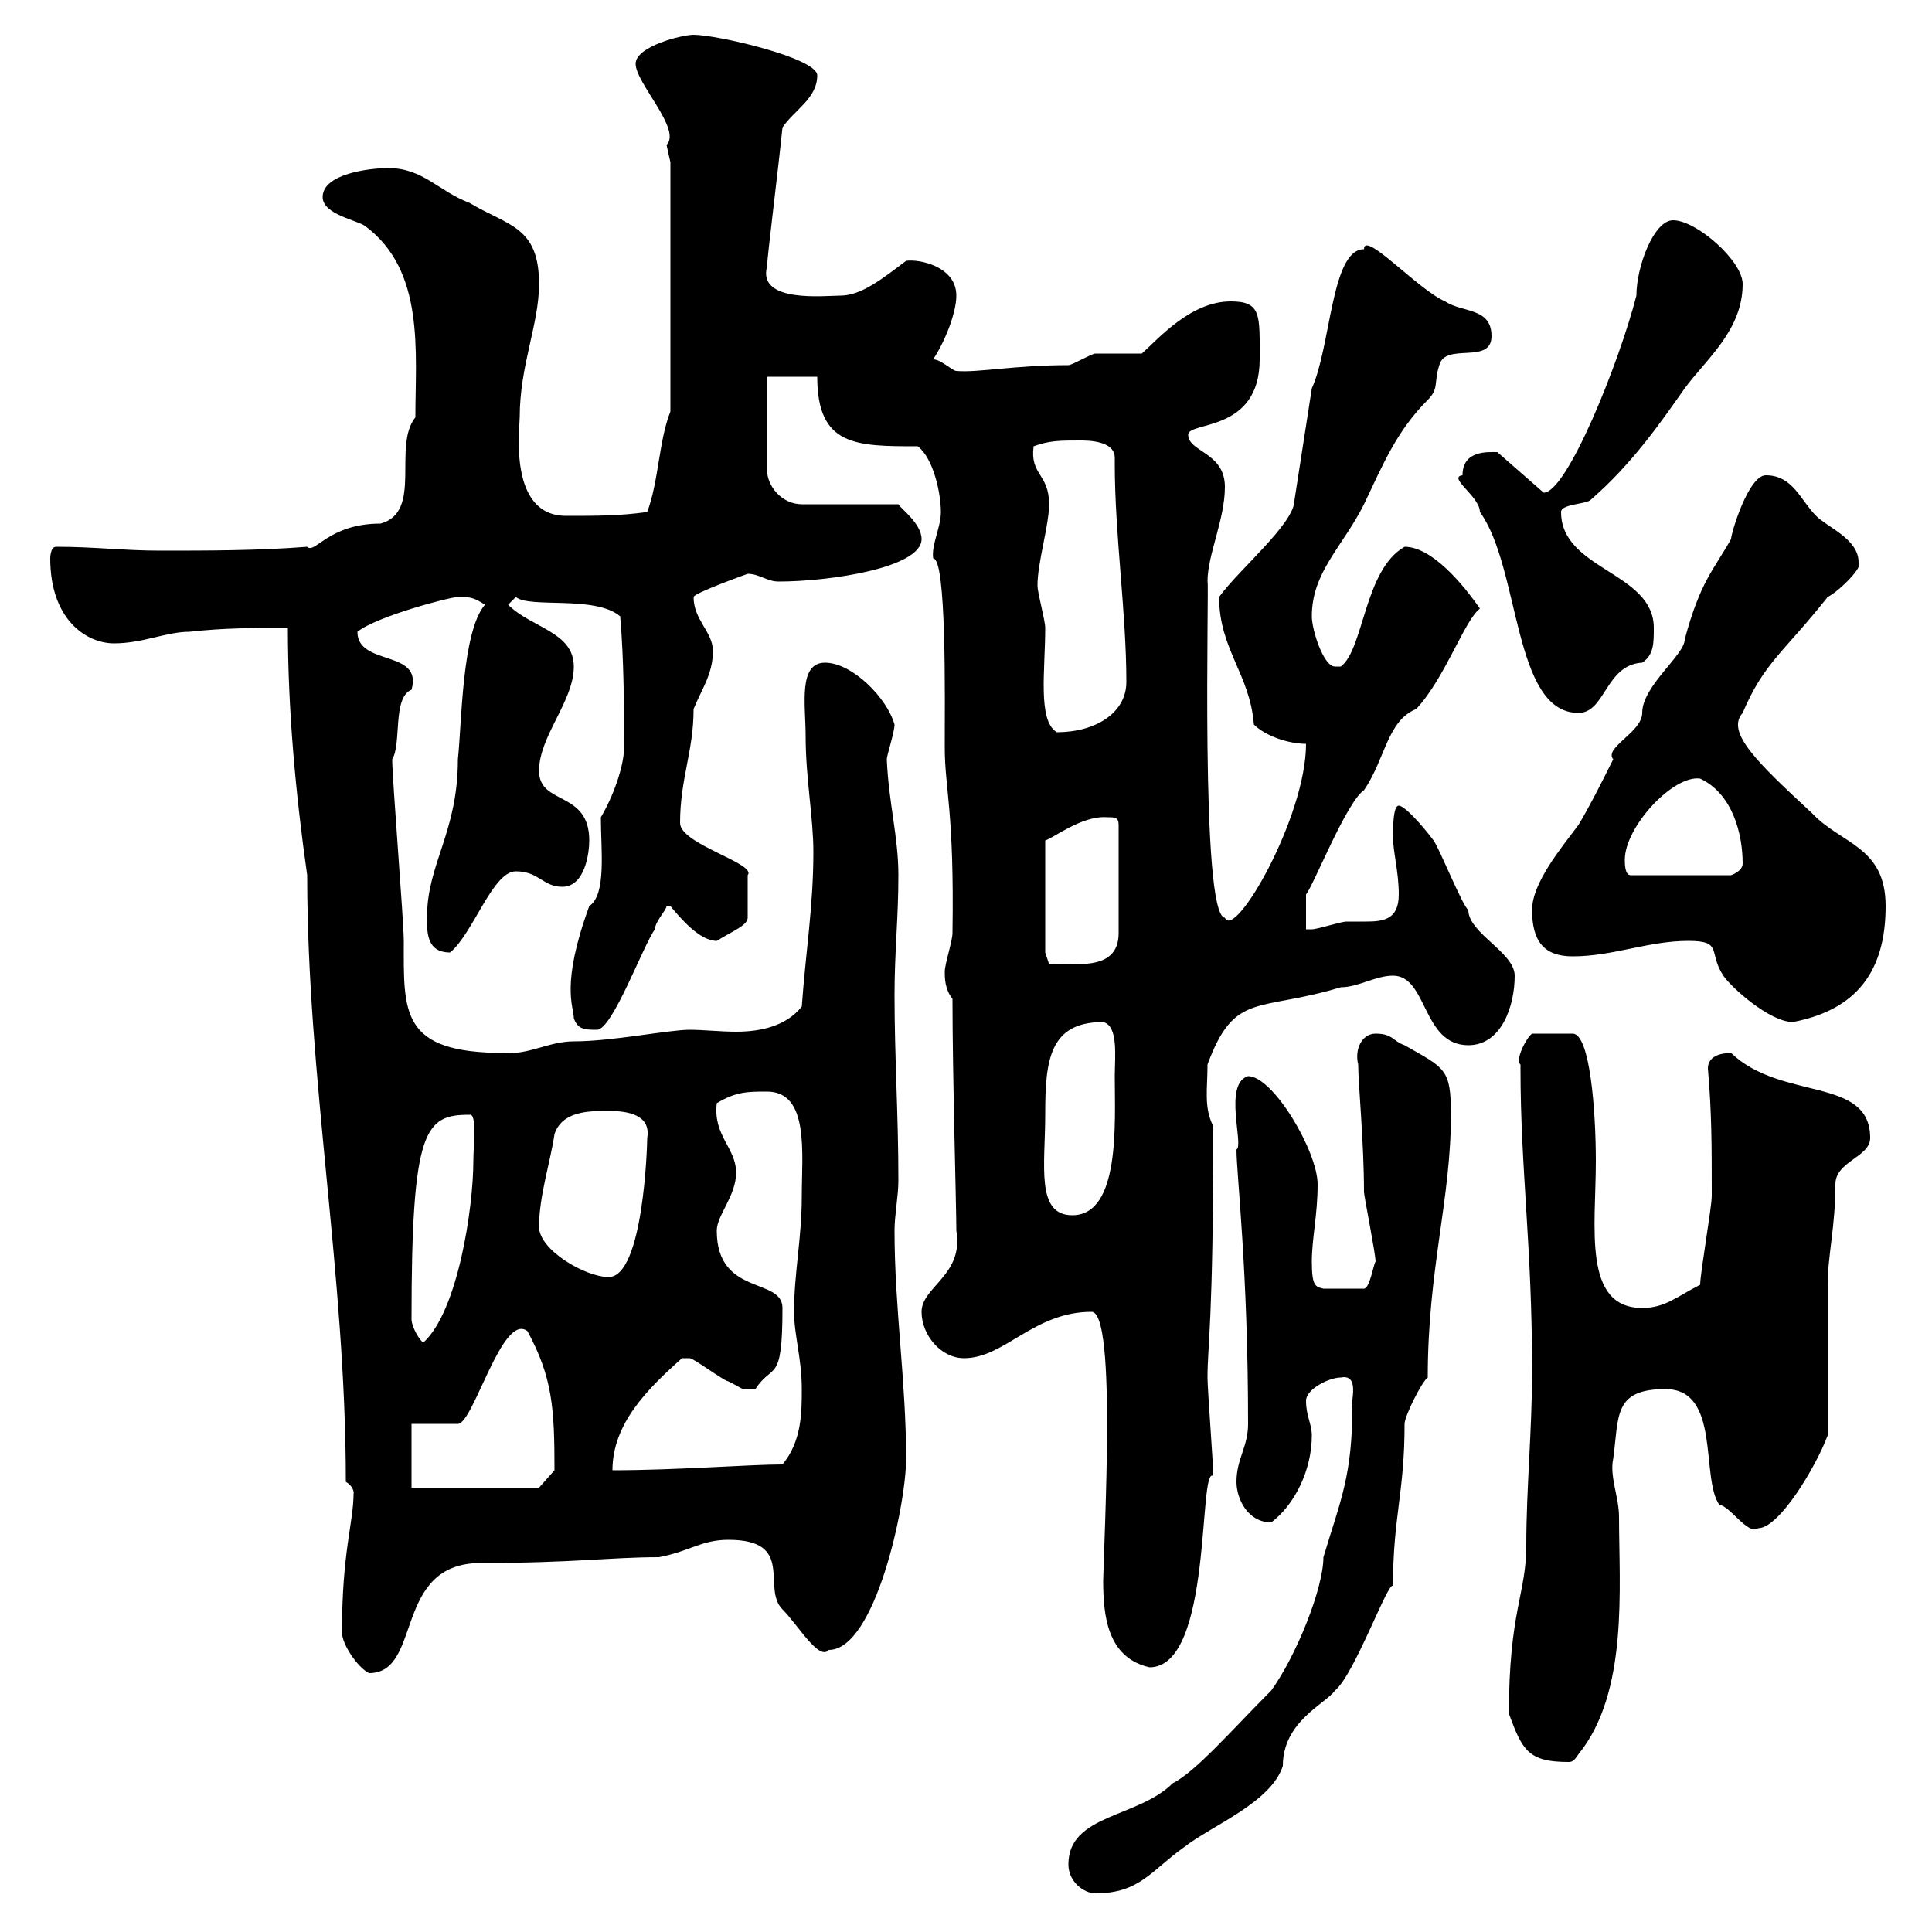 <svg xmlns="http://www.w3.org/2000/svg" xmlns:xlink="http://www.w3.org/1999/xlink" width="300" height="300"><path d="M165.90 289.50C165.90 292.20 168.30 294 170.10 294C177 294 178.80 290.40 183.90 286.80C188.10 283.50 197.40 279.90 199.20 274.20C199.20 267.30 205.80 264.60 207.30 262.50C210.30 260.10 215.70 245.10 216.30 246.30C216.30 235.50 218.10 231.90 218.10 221.10C218.10 219.90 220.80 214.50 221.70 213.90C221.70 197.10 225.30 186.30 225.30 173.10C225.30 165.90 224.40 165.90 218.10 162.30C216.30 161.70 216.30 160.50 213.60 160.50C211.50 160.50 210.30 162.90 210.90 165.30C210.90 168.30 211.80 177.30 211.80 185.10C211.80 185.70 213.60 194.70 213.60 195.90C213.30 196.20 212.70 200.10 211.80 200.10L205.50 200.10C204.30 199.80 203.70 199.80 203.70 195.90C203.70 192.30 204.60 188.70 204.60 183.90C204.60 178.80 197.70 167.10 193.80 167.10C189.90 168.30 193.20 177.90 192 178.50C192 182.40 193.80 197.10 193.80 221.10C193.80 224.70 192 226.50 192 230.10C192 232.80 193.80 236.40 197.40 236.40C201 233.70 203.70 228.30 203.70 222.90C203.70 221.10 202.80 219.90 202.80 217.50C202.80 215.70 206.40 213.90 208.20 213.90C211.20 213.30 209.70 217.80 210 218.10C210 229.20 208.20 232.80 205.50 241.80C205.50 246.60 201.30 257.10 197.40 262.50C191.40 268.50 185.70 275.10 182.10 276.90C176.70 282.30 165.90 281.70 165.90 289.50ZM234.30 266.10C236.40 271.80 237.30 273.60 243.60 273.60C244.20 273.60 244.50 273.30 245.10 272.40C252.90 262.80 251.40 246.60 251.40 235.50C251.40 232.50 249.90 229.20 250.50 226.50C251.40 219.90 250.50 215.70 258.60 215.70C267.30 215.70 264 229.50 267 233.70C268.50 233.70 271.50 238.50 273 237.30C276.30 237.30 282 227.70 283.80 222.90C283.80 219.30 283.80 203.10 283.80 199.50C283.80 195 285 190.50 285 183.90C285 180.30 290.40 179.70 290.40 176.70C290.40 167.10 276.60 171 268.80 163.50C267 163.50 265.20 164.10 265.20 165.90C265.80 172.80 265.80 177.90 265.80 185.70C265.80 187.50 264 197.70 264 199.50C260.40 201.30 258.60 203.10 255 203.10C245.70 203.10 247.80 190.50 247.80 180.30C247.80 172.50 246.90 160.50 244.20 160.50L237.90 160.50C237 161.10 235.20 164.70 236.10 165.30C236.10 165.30 236.10 165.90 236.10 165.90C236.10 181.50 237.90 193.50 237.90 212.70C237.90 222.30 237 231 237 240C237 247.50 234.30 250.20 234.30 266.10ZM53.10 253.50C53.10 255.30 55.50 258.90 57.30 259.80C65.70 259.80 60.90 242.70 74.70 242.70C89.10 242.70 94.80 241.80 102.30 241.80C107.10 240.90 108.90 239.10 113.10 239.10C123.60 239.10 118.20 246.60 121.50 249.90C123.90 252.30 127.20 258 128.70 256.20C135.90 256.20 140.70 233.70 140.70 226.50C140.70 214.50 138.90 203.10 138.90 191.10C138.90 188.70 139.50 185.70 139.50 183.30C139.50 173.10 138.90 164.10 138.90 154.50C138.90 147.90 139.50 142.50 139.50 135.90C139.50 129.90 138 124.80 137.70 117.90C137.70 117.30 138.90 113.70 138.90 112.50C137.70 108.30 132.30 102.90 128.10 102.90C123.90 102.90 125.10 109.50 125.10 114.30C125.10 120.90 126.30 126.90 126.30 132.30C126.30 140.70 125.10 147.90 124.50 156.30C122.10 159.30 118.20 160.20 114.30 160.20C111.90 160.20 109.20 159.90 107.10 159.90C103.80 159.90 95.10 161.70 89.10 161.70C85.20 161.70 82.20 163.80 78.30 163.50C62.10 163.50 62.70 157.20 62.70 146.10C62.70 143.10 60.90 120.90 60.90 117.90C62.40 115.50 60.90 108.30 63.90 107.10C65.70 100.80 55.50 103.50 55.50 98.10C58.50 95.70 69.90 92.70 71.10 92.70C72.90 92.70 73.50 92.70 75.30 93.90C71.70 98.10 71.70 112.50 71.10 117.90C71.10 129.30 66.30 134.10 66.30 142.50C66.30 144.90 66.30 147.90 69.90 147.90C73.50 144.90 76.50 135.30 80.10 135.30C83.70 135.30 84.30 137.70 87.30 137.70C90.90 137.70 91.50 132.30 91.50 130.50C91.50 122.70 83.70 125.10 83.70 119.70C83.70 114.30 89.10 108.90 89.10 103.50C89.10 98.10 82.50 97.50 78.90 93.90C78.90 93.90 80.10 92.70 80.10 92.70C82.20 94.50 92.40 92.40 96.30 95.70C96.90 102.60 96.90 110.10 96.90 116.10C96.90 119.10 95.10 123.90 93.30 126.90C93.30 132 94.20 138.90 91.50 140.70C87 153 89.10 156.30 89.10 158.10C89.70 159.90 90.90 159.90 92.70 159.90C95.10 159.90 99.90 146.70 101.70 144.30C101.70 143.10 103.50 141.30 103.50 140.70L104.10 140.70C105.60 142.50 108.60 146.10 111.30 146.10C113.70 144.60 116.10 143.70 116.10 142.50L116.10 135.90C117.60 134.10 105.60 131.10 105.60 127.80C105.60 120.90 107.70 116.70 107.70 110.10C108.90 107.10 110.70 104.70 110.70 101.10C110.70 98.10 107.70 96.30 107.70 92.70C107.70 92.10 116.10 89.10 116.10 89.10C117.90 89.10 119.10 90.30 120.90 90.30C128.70 90.30 143.10 88.20 143.10 83.70C143.10 81.30 139.80 78.90 139.50 78.30L124.50 78.30C121.50 78.30 119.10 75.60 119.10 72.90L119.10 58.50L126.90 58.50C126.90 69.30 132.90 69.30 142.50 69.30C144.90 71.10 146.10 76.50 146.10 79.50C146.10 81.90 144.60 84.60 144.90 86.70C147 86.70 146.70 108.60 146.70 116.10C146.70 122.40 148.20 126 147.90 144.90C147.90 146.10 146.70 149.70 146.70 150.90C146.70 151.80 146.70 153.60 147.90 155.10C147.90 167.10 148.50 187.20 148.50 191.10C149.70 198 143.10 199.80 143.10 203.70C143.10 207.30 146.10 210.90 149.70 210.90C156 210.90 160.50 203.70 169.50 203.70C171.90 203.70 171.90 216.90 171.90 222C171.90 230.40 171.30 244.50 171.30 245.40C171.30 250.80 171.90 257.40 178.50 258.90C188.40 258.90 186 227.40 188.40 229.20C188.40 227.40 187.50 215.70 187.50 213.90C187.50 208.80 188.40 205.50 188.40 174.90C186.90 171.90 187.50 169.20 187.50 165.30C191.70 153.90 195.30 157.20 208.20 153.30C210.90 153.30 213.60 151.50 216.30 151.50C221.70 151.50 220.80 162.30 228 162.30C233.10 162.30 235.20 156.30 235.20 151.50C235.20 147.90 228 144.90 228 141.30C227.10 140.70 223.50 131.70 222.60 130.50C220.80 128.10 218.10 125.10 217.20 125.10C216.30 125.10 216.30 128.70 216.30 129.90C216.30 132.30 217.20 135.30 217.20 138.90C217.20 142.80 214.80 143.10 212.10 143.10C211.20 143.10 210 143.10 209.10 143.10C208.20 143.10 204.60 144.30 203.70 144.30C203.70 144.30 202.80 144.30 202.80 144.30L202.80 138.90C204 137.40 209.10 124.50 211.80 122.70C215.10 117.90 215.40 111.90 219.90 110.10C224.40 105.30 227.40 96.30 229.80 94.50C227.10 90.60 222.30 84.90 218.10 84.90C211.80 88.50 211.80 100.80 208.20 103.50L207.30 103.50C205.50 103.50 203.70 97.80 203.70 95.70C203.70 88.80 208.50 84.90 211.80 78.30C214.80 72 216.90 66.90 221.70 62.10C223.50 60.30 222.60 59.40 223.50 56.70C224.40 53.10 231.60 56.70 231.60 52.20C231.60 47.70 227.10 48.60 224.40 46.80C220.20 45 211.80 35.70 211.80 38.70C206.70 38.70 206.70 53.70 203.70 60.30L201 77.70C201 81.30 192.30 88.50 189.30 92.70C189.30 100.80 194.10 104.70 194.70 112.50C196.50 114.30 200.10 115.50 202.80 115.50C202.80 126.90 191.70 146.10 190.20 142.50C186.30 142.20 187.80 89.70 187.50 90.30C187.50 86.10 190.20 80.70 190.20 75.60C190.20 70.20 184.50 70.20 184.50 67.50C184.50 65.40 195.60 67.20 195.60 55.80C195.60 48.90 195.90 46.80 191.10 46.80C184.80 46.80 179.70 52.80 177.30 54.90C176.70 54.90 171.30 54.90 170.10 54.90C169.50 54.90 166.50 56.70 165.90 56.70C157.50 56.70 151.80 57.90 148.50 57.60C147.90 57.60 146.10 55.80 144.90 55.80C146.70 53.10 148.50 48.60 148.50 45.90C148.50 41.40 142.80 40.20 140.70 40.50C137.10 43.20 133.80 45.90 130.50 45.90C128.10 45.90 117.60 47.10 119.10 41.40C119.10 40.20 120.90 25.80 121.50 19.80C123.30 17.10 126.90 15.30 126.90 11.70C126.90 9 111.30 5.40 107.70 5.40C105.90 5.40 98.70 7.20 98.70 9.90C98.70 12.90 105.90 20.10 103.50 22.50C103.50 22.50 104.10 25.20 104.10 25.20L104.10 63.90C102.30 68.40 102.30 74.70 100.50 79.50C96.30 80.10 92.70 80.10 87.90 80.10C78.90 80.10 80.70 66.60 80.70 64.80C80.70 56.70 83.70 50.40 83.70 44.10C83.70 35.10 78.90 35.10 72.90 31.50C68.10 29.70 65.70 26.10 60.30 26.10C57.30 26.10 50.10 27 50.10 30.60C50.10 33.30 55.50 34.20 56.70 35.10C66 42 64.50 54.60 64.50 64.80C60.90 69.30 65.70 79.50 59.10 81.30C51 81.30 48.90 86.10 47.70 84.90C40.20 85.50 32.10 85.50 24.90 85.50C19.20 85.50 14.70 84.90 8.70 84.90C7.80 84.90 7.80 86.70 7.80 86.70C7.80 96.30 13.50 99.90 17.70 99.90C22.20 99.90 25.80 98.10 29.40 98.10C34.80 97.50 39.30 97.50 44.70 97.50C44.70 110.10 45.90 123.30 47.70 135.90C47.70 167.40 53.70 198 53.70 230.10C55.20 231 54.90 232.20 54.90 231.90C54.90 236.40 53.10 240.90 53.10 253.50ZM63.90 231L63.90 221.10L71.10 221.10C73.50 221.10 78 203.70 81.90 206.70C85.80 213.90 86.10 218.70 86.10 228.30L83.70 231ZM105.90 210.90C105.90 210.90 105.90 210.90 107.10 210.90C107.70 210.90 112.50 214.50 113.10 214.50C116.10 216 114.60 215.70 117.30 215.70C120 211.50 121.50 215.10 121.50 203.10C121.50 198.30 111.30 201.30 111.30 191.10C111.30 188.70 114.30 185.70 114.30 182.10C114.30 178.20 110.70 176.40 111.30 171.30C114.30 169.50 116.10 169.50 119.10 169.50C125.70 169.50 124.50 179.10 124.50 185.70C124.50 192.30 123.30 197.70 123.30 203.70C123.30 207.30 124.50 210.90 124.50 215.70C124.50 219.30 124.50 223.80 121.50 227.40C116.40 227.40 105 228.30 95.10 228.30C95.10 221.10 100.50 215.70 105.90 210.90ZM63.90 204.90C63.90 175.20 66 173.10 72.90 173.10C74.10 172.80 73.50 177.90 73.50 180.30C73.50 187.50 71.10 203.70 65.70 208.50C64.50 207.30 63.90 205.50 63.90 204.90ZM83.70 190.50C83.70 185.70 85.50 180.30 86.10 176.10C87.30 172.50 91.50 172.50 94.50 172.50C97.50 172.50 101.10 173.10 100.50 176.70C100.50 177.90 99.90 198.30 94.50 198.30C90.90 198.30 83.70 194.10 83.70 190.50ZM162.30 173.10C162.30 164.70 162.90 158.70 171.30 158.70C173.70 159.30 173.10 164.10 173.10 167.10C173.10 174.30 174 188.70 166.50 188.70C160.80 188.70 162.30 180.90 162.30 173.10ZM262.20 146.10C267.60 146.10 265.20 147.90 267.60 151.50C268.80 153.30 274.80 158.70 278.40 158.70C289.50 156.60 292.80 149.40 292.80 140.70C292.80 131.40 285.90 131.10 281.40 126.30C273 118.50 267.90 113.70 270.60 110.70C273.90 102.90 276.90 101.40 283.80 92.70C285.60 91.80 289.50 87.90 288.60 87.30C288.60 83.70 283.80 81.90 282 80.10C279.60 77.70 278.40 73.80 274.20 73.80C271.50 73.80 268.80 82.80 268.80 83.70C266.10 88.50 264 90.30 261.60 99.30C261.60 101.70 255 106.50 255 110.70C255 113.70 249 116.10 250.50 117.90C248.70 121.50 246.90 125.10 245.10 128.10C242.40 131.70 237.90 137.10 237.90 141.30C237.90 146.10 239.70 148.50 244.20 148.50C250.50 148.50 255.90 146.10 262.20 146.10ZM162.30 147.90L162.30 130.50C163.50 130.20 168 126.60 171.90 126.90C173.10 126.90 173.70 126.90 173.70 128.10L173.70 144.90C173.70 151.20 166.20 149.40 162.90 149.70ZM252.30 133.50C252.30 128.40 259.80 120.30 264 120.90C269.10 123.30 270.60 129.60 270.60 134.10C270.60 135.30 268.80 135.90 268.80 135.90L253.20 135.90C252.30 135.90 252.30 134.10 252.30 133.50ZM161.10 90.90C161.10 87.30 162.90 81.60 162.90 78.30C162.90 73.50 159.90 73.80 160.50 69.30C162.90 68.40 164.70 68.40 167.70 68.40C168.90 68.40 173.10 68.40 173.10 71.10C173.10 71.70 173.10 71.70 173.10 72C173.10 83.10 174.90 95.10 174.90 105.90C174.90 110.70 170.10 113.70 164.10 113.70C161.10 111.90 162.30 104.10 162.30 97.50C162.30 96.30 161.10 92.10 161.10 90.90ZM227.10 73.80C224.70 74.10 229.80 77.10 229.80 79.50C236.10 88.20 234.90 110.70 245.10 110.70C249.30 110.70 249.30 103.20 255 102.90C256.80 101.70 256.80 99.90 256.80 97.50C256.80 88.80 242.40 88.50 242.40 79.50C242.40 78.30 246 78.30 246.90 77.70C253.50 72 258 65.40 261.60 60.30C264.90 55.80 270.60 51.30 270.60 44.10C270.60 40.50 263.40 34.20 259.80 34.20C256.80 34.20 254.10 41.40 254.10 45.90C251.40 56.40 243.30 76.50 239.70 76.50L232.50 70.20C231 70.20 227.10 69.90 227.10 73.80Z"/></svg>